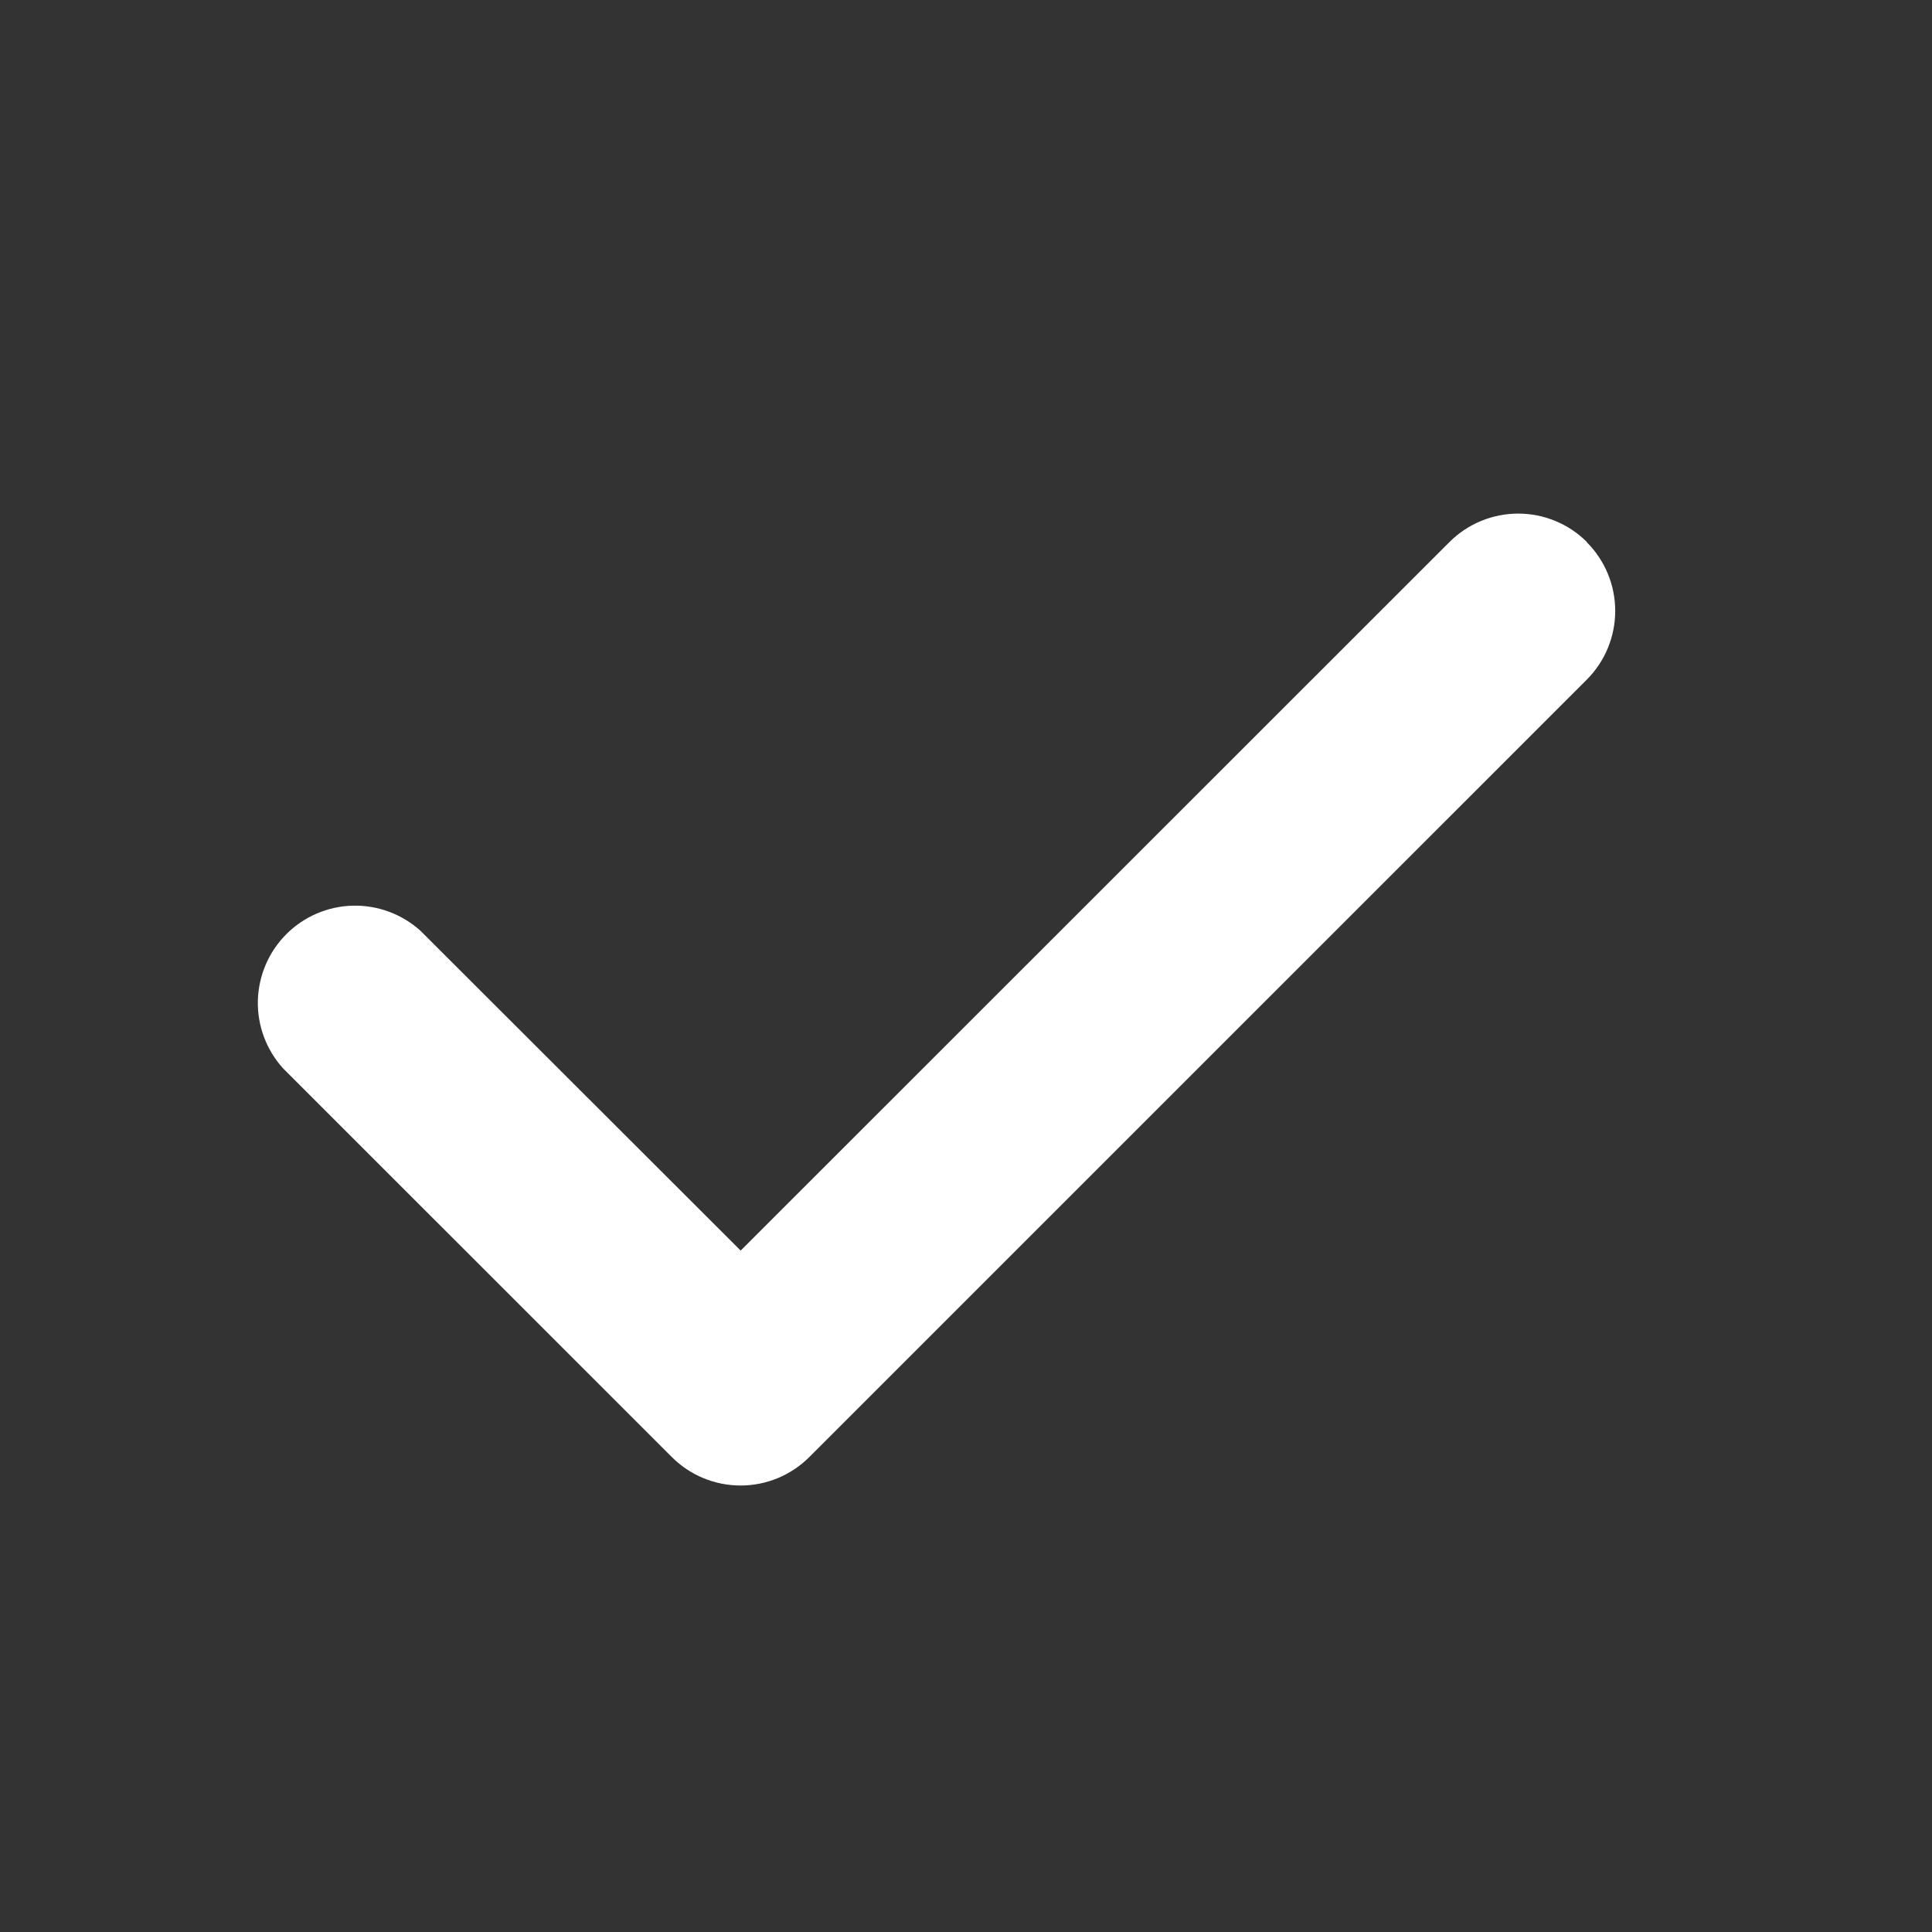 <svg width="30" height="30" viewBox="0 0 30 30" fill="none" xmlns="http://www.w3.org/2000/svg">
<rect x="0" y="0" width="30" height="30" fill="#333333" stroke="none"/>
<path d="M24.639 8.419C24.922 8.702 25.081 9.086 25.081 9.486C25.081 9.887 24.922 10.271 24.639 10.554L12.567 22.625C12.284 22.908 11.9 23.067 11.5 23.067C11.099 23.067 10.715 22.908 10.432 22.625L4.396 16.59C4.135 16.302 3.995 15.926 4.004 15.538C4.014 15.15 4.172 14.78 4.446 14.506C4.72 14.231 5.09 14.073 5.478 14.063C5.866 14.054 6.242 14.194 6.53 14.454L11.501 19.419L22.507 8.417C22.79 8.134 23.174 7.975 23.575 7.975C23.975 7.975 24.359 8.134 24.642 8.417L24.639 8.419Z" fill="white"/>
</svg>
